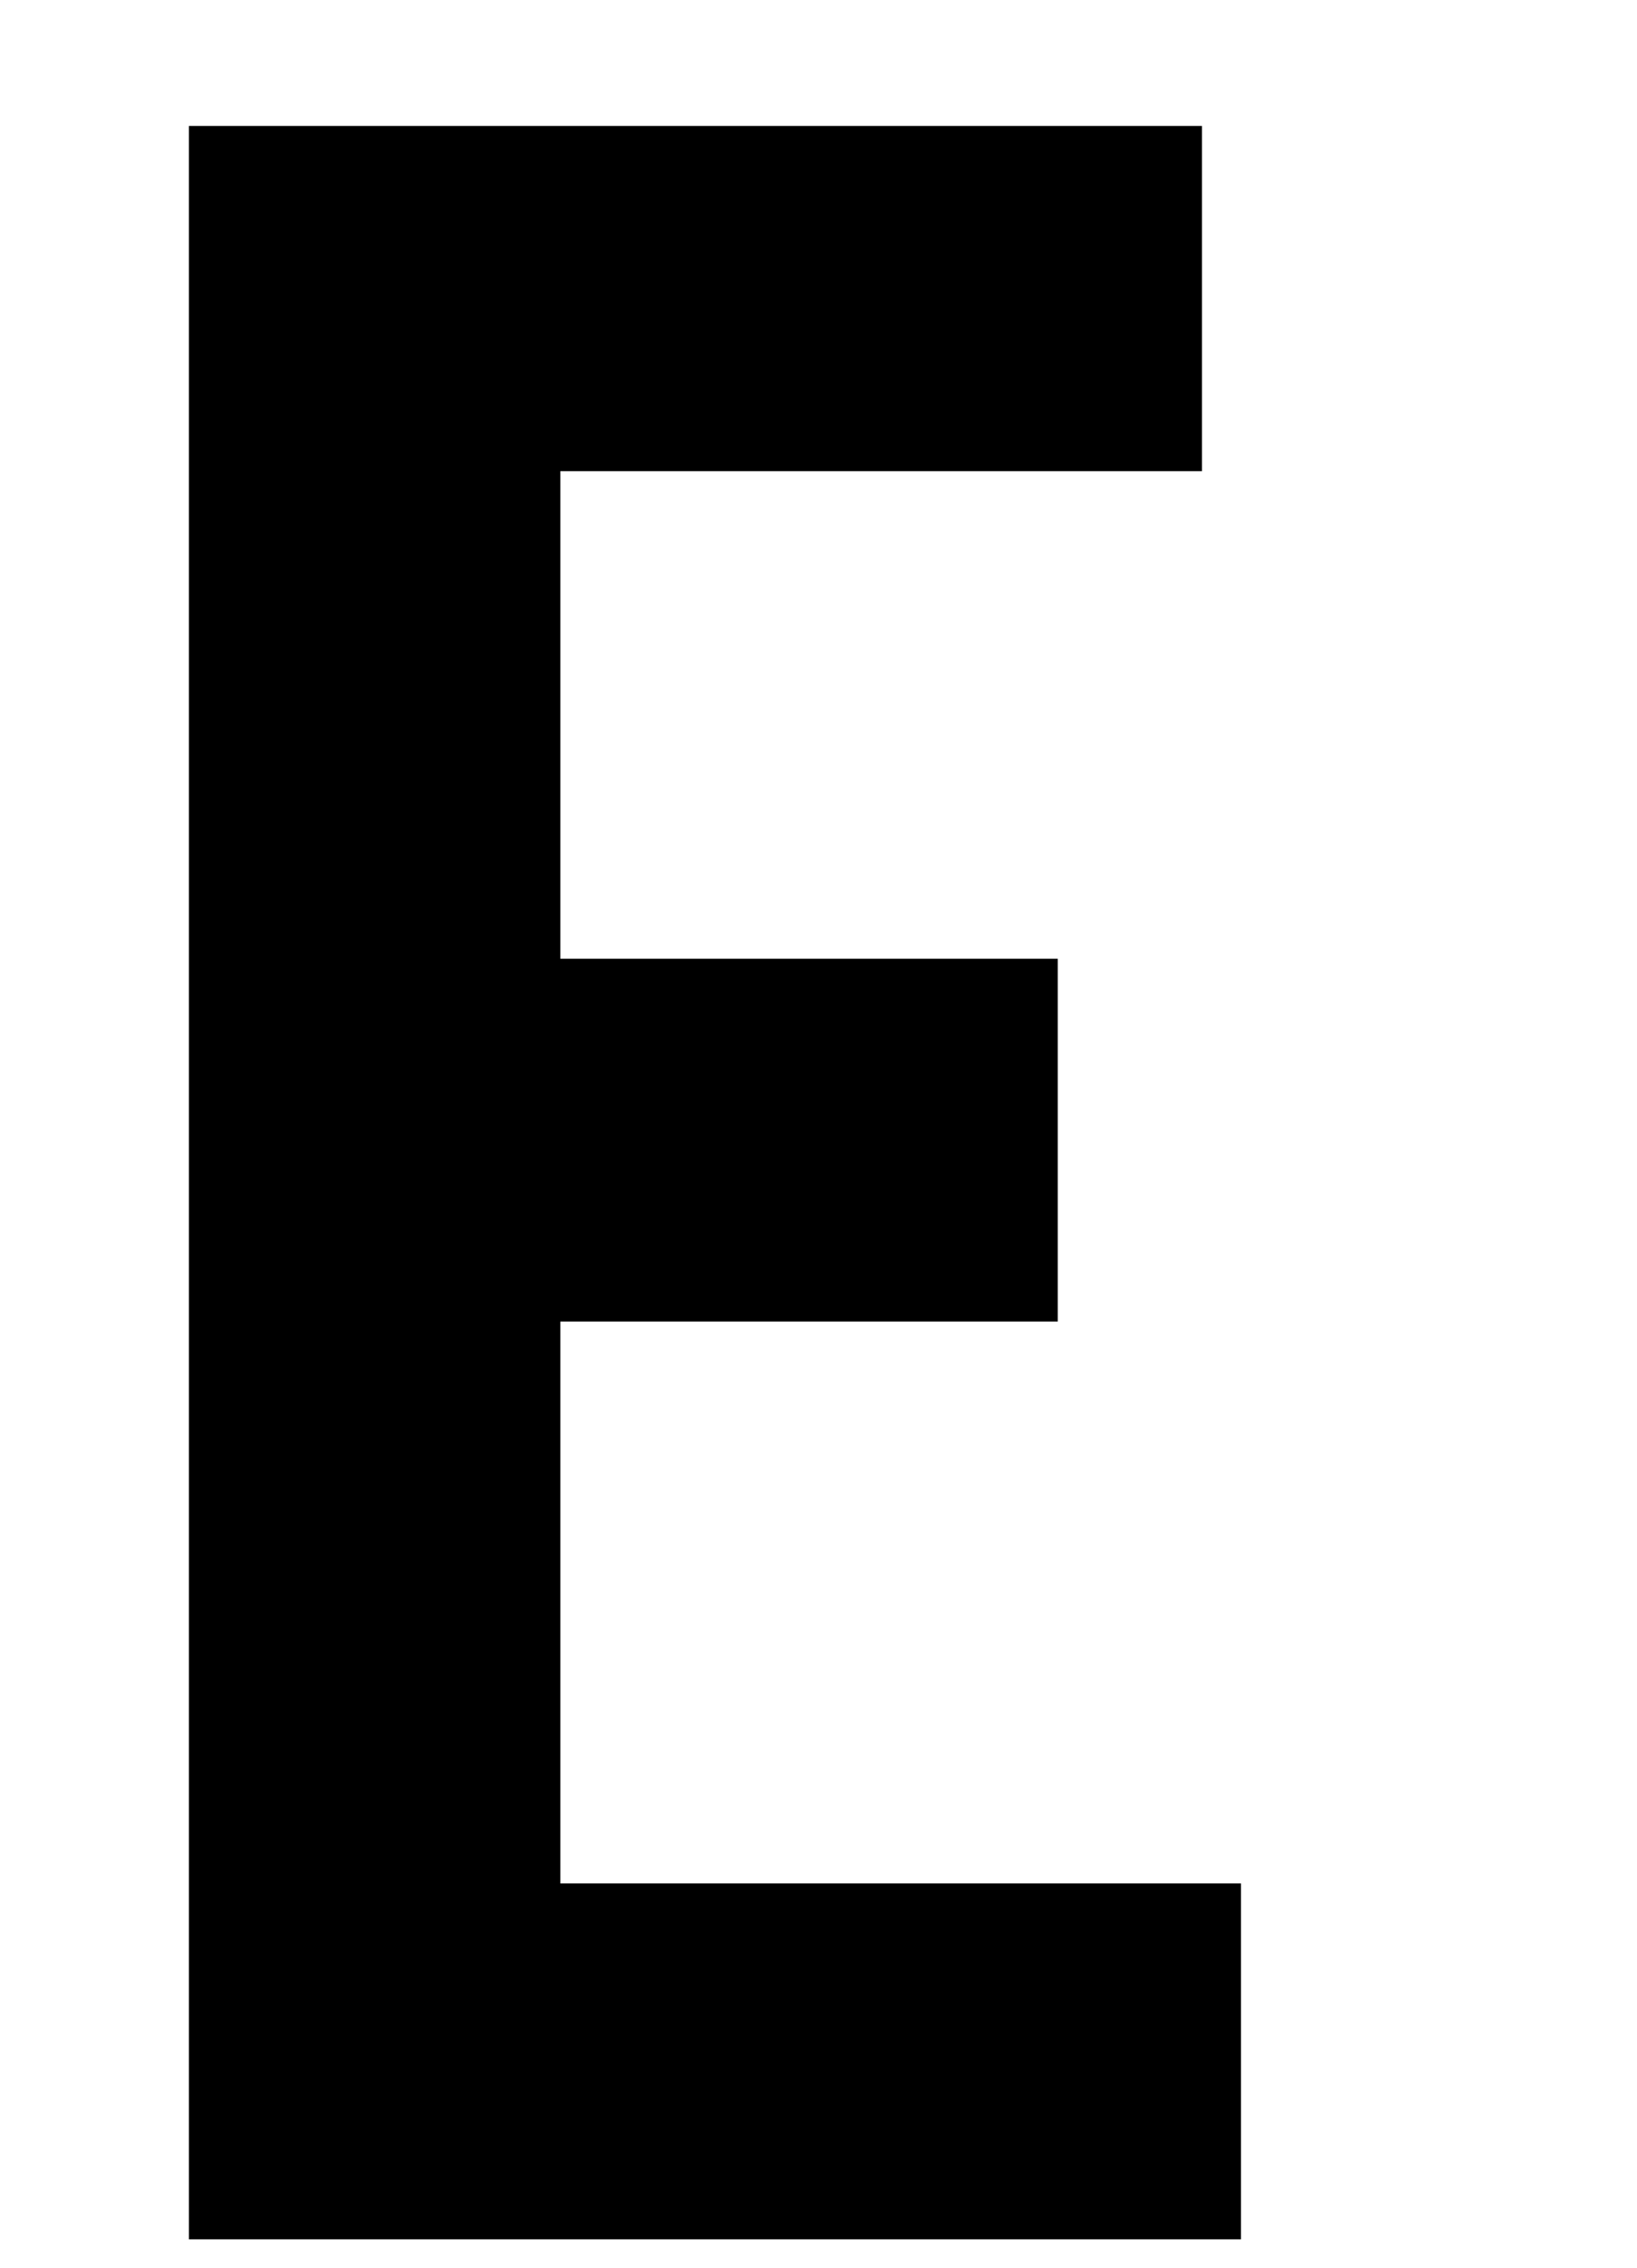 <svg width="26" height="36" viewBox="0 0 26 36" fill="none" xmlns="http://www.w3.org/2000/svg">
<path d="M19.71 29.9V35.54V35.55H3V2H19.09V7.48H8.9V15.22H16.8V20.98H8.9V29.9H19.71Z" fill="black"/>
</svg>
